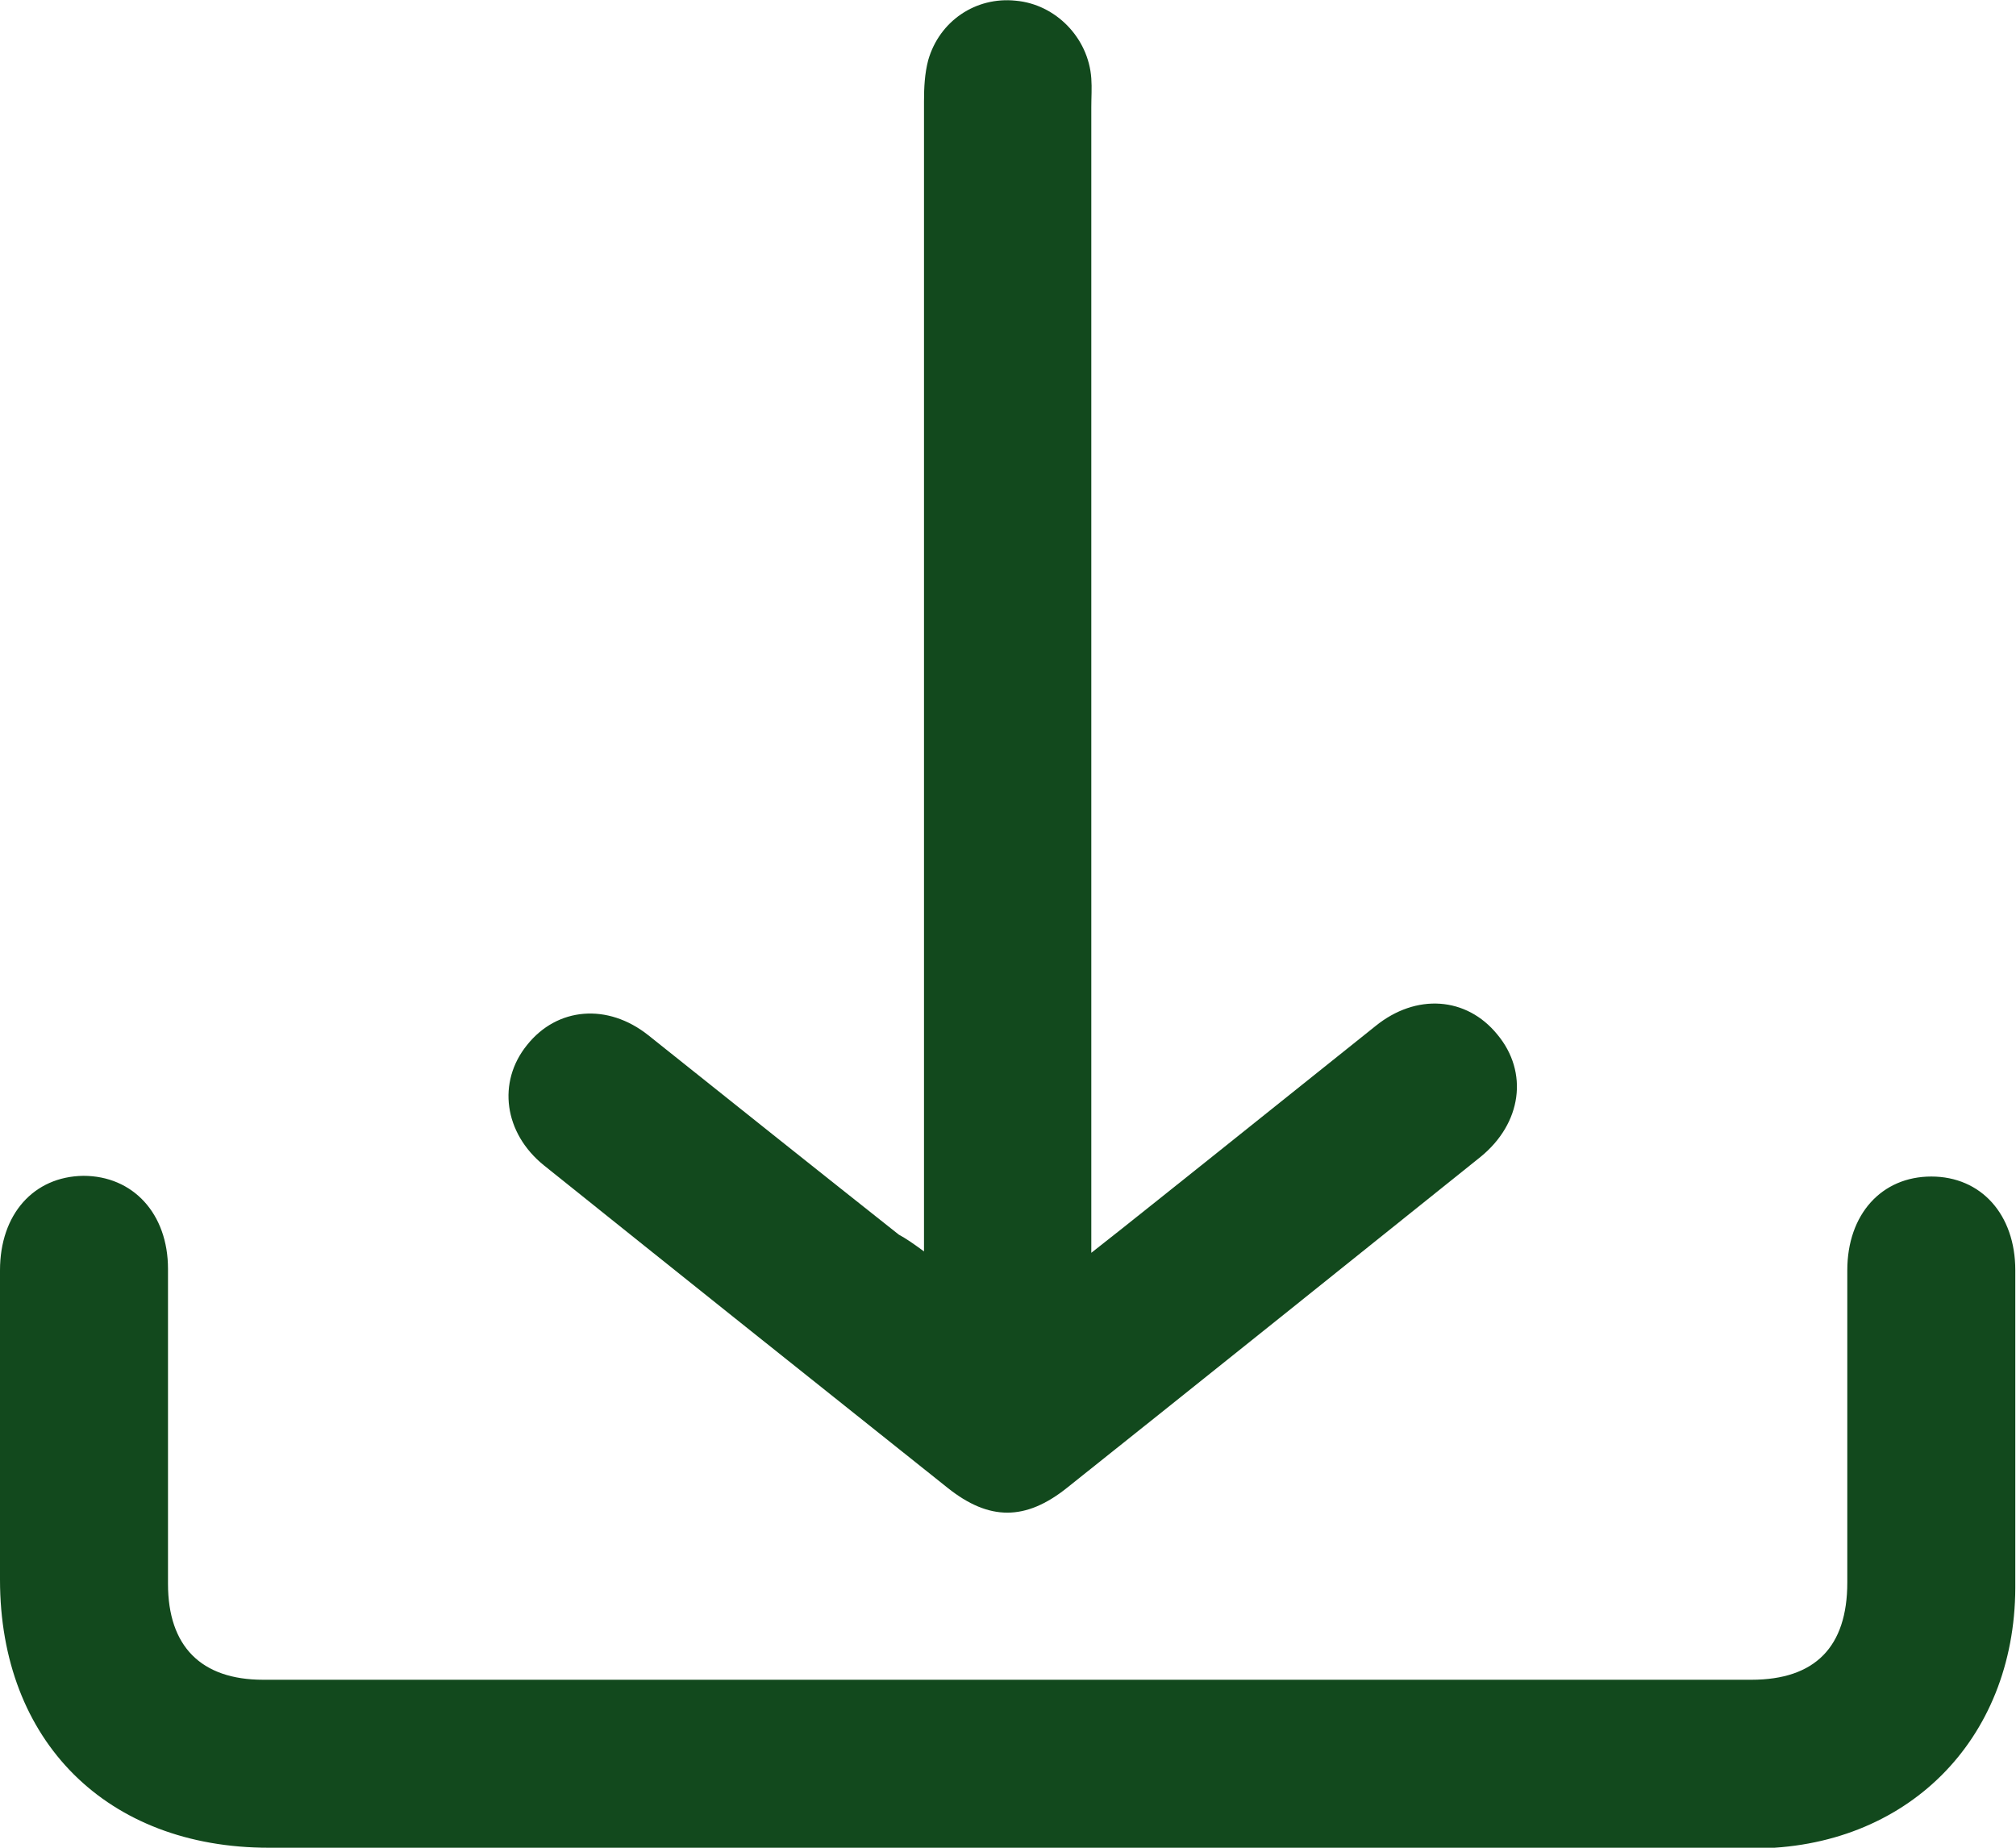 <svg width="288" height="264" viewBox="0 0 288 264" fill="none" xmlns="http://www.w3.org/2000/svg">
<path d="M144.1 264C108.9 264 73.6 264 38.4 264C15.3 264 0 248.8 0 225.7C0 210.9 0 196.2 0 181.5C0 173.5 4.8 168.1 11.9 168C19 168 24 173.4 24 181.3C24 196.3 24 211.3 24 226.3C24 235.2 28.7 240 37.6 240C108.5 240 179.3 240 250.2 240C259.3 240 263.9 235.3 263.9 226.1C263.9 211.2 263.9 196.3 263.9 181.5C263.9 173.5 268.8 168.1 275.9 168.1C283 168.1 287.9 173.5 287.9 181.5C287.9 196.6 287.9 211.8 287.9 226.9C287.8 248.7 272.3 264.1 250.5 264.1C215.1 264 179.6 264 144.1 264Z" fill="#12491D"/>
<path d="M132 178.8C132 176.7 132 175.3 132 173.8C132 120.7 132 67.6 132 14.5C132 12.5 132.1 10.5 132.6 8.6C134.2 3 139.4 -0.5 145.1 0.1C150.8 0.6 155.5 5.4 155.9 11.2C156 12.6 155.9 13.9 155.9 15.3C155.9 68.2 155.9 121 155.9 173.9C155.9 175.3 155.9 176.8 155.9 179C161.9 174.3 167.2 170 172.5 165.8C180.5 159.4 188.5 153 196.5 146.6C202.3 141.9 209.5 142.4 213.9 147.8C218.4 153.2 217.4 160.5 211.5 165.3C191.8 181.1 172.1 196.9 152.4 212.6C146.5 217.3 141.3 217.3 135.4 212.6C116.2 197.3 96.9 181.9 77.7 166.5C72 161.9 71 154.6 75.3 149.3C79.6 143.9 86.8 143.3 92.6 147.9C104.5 157.4 116.4 166.9 128.4 176.4C129.5 177 130.5 177.7 132 178.8Z" fill="#12491D"/>
</svg>
